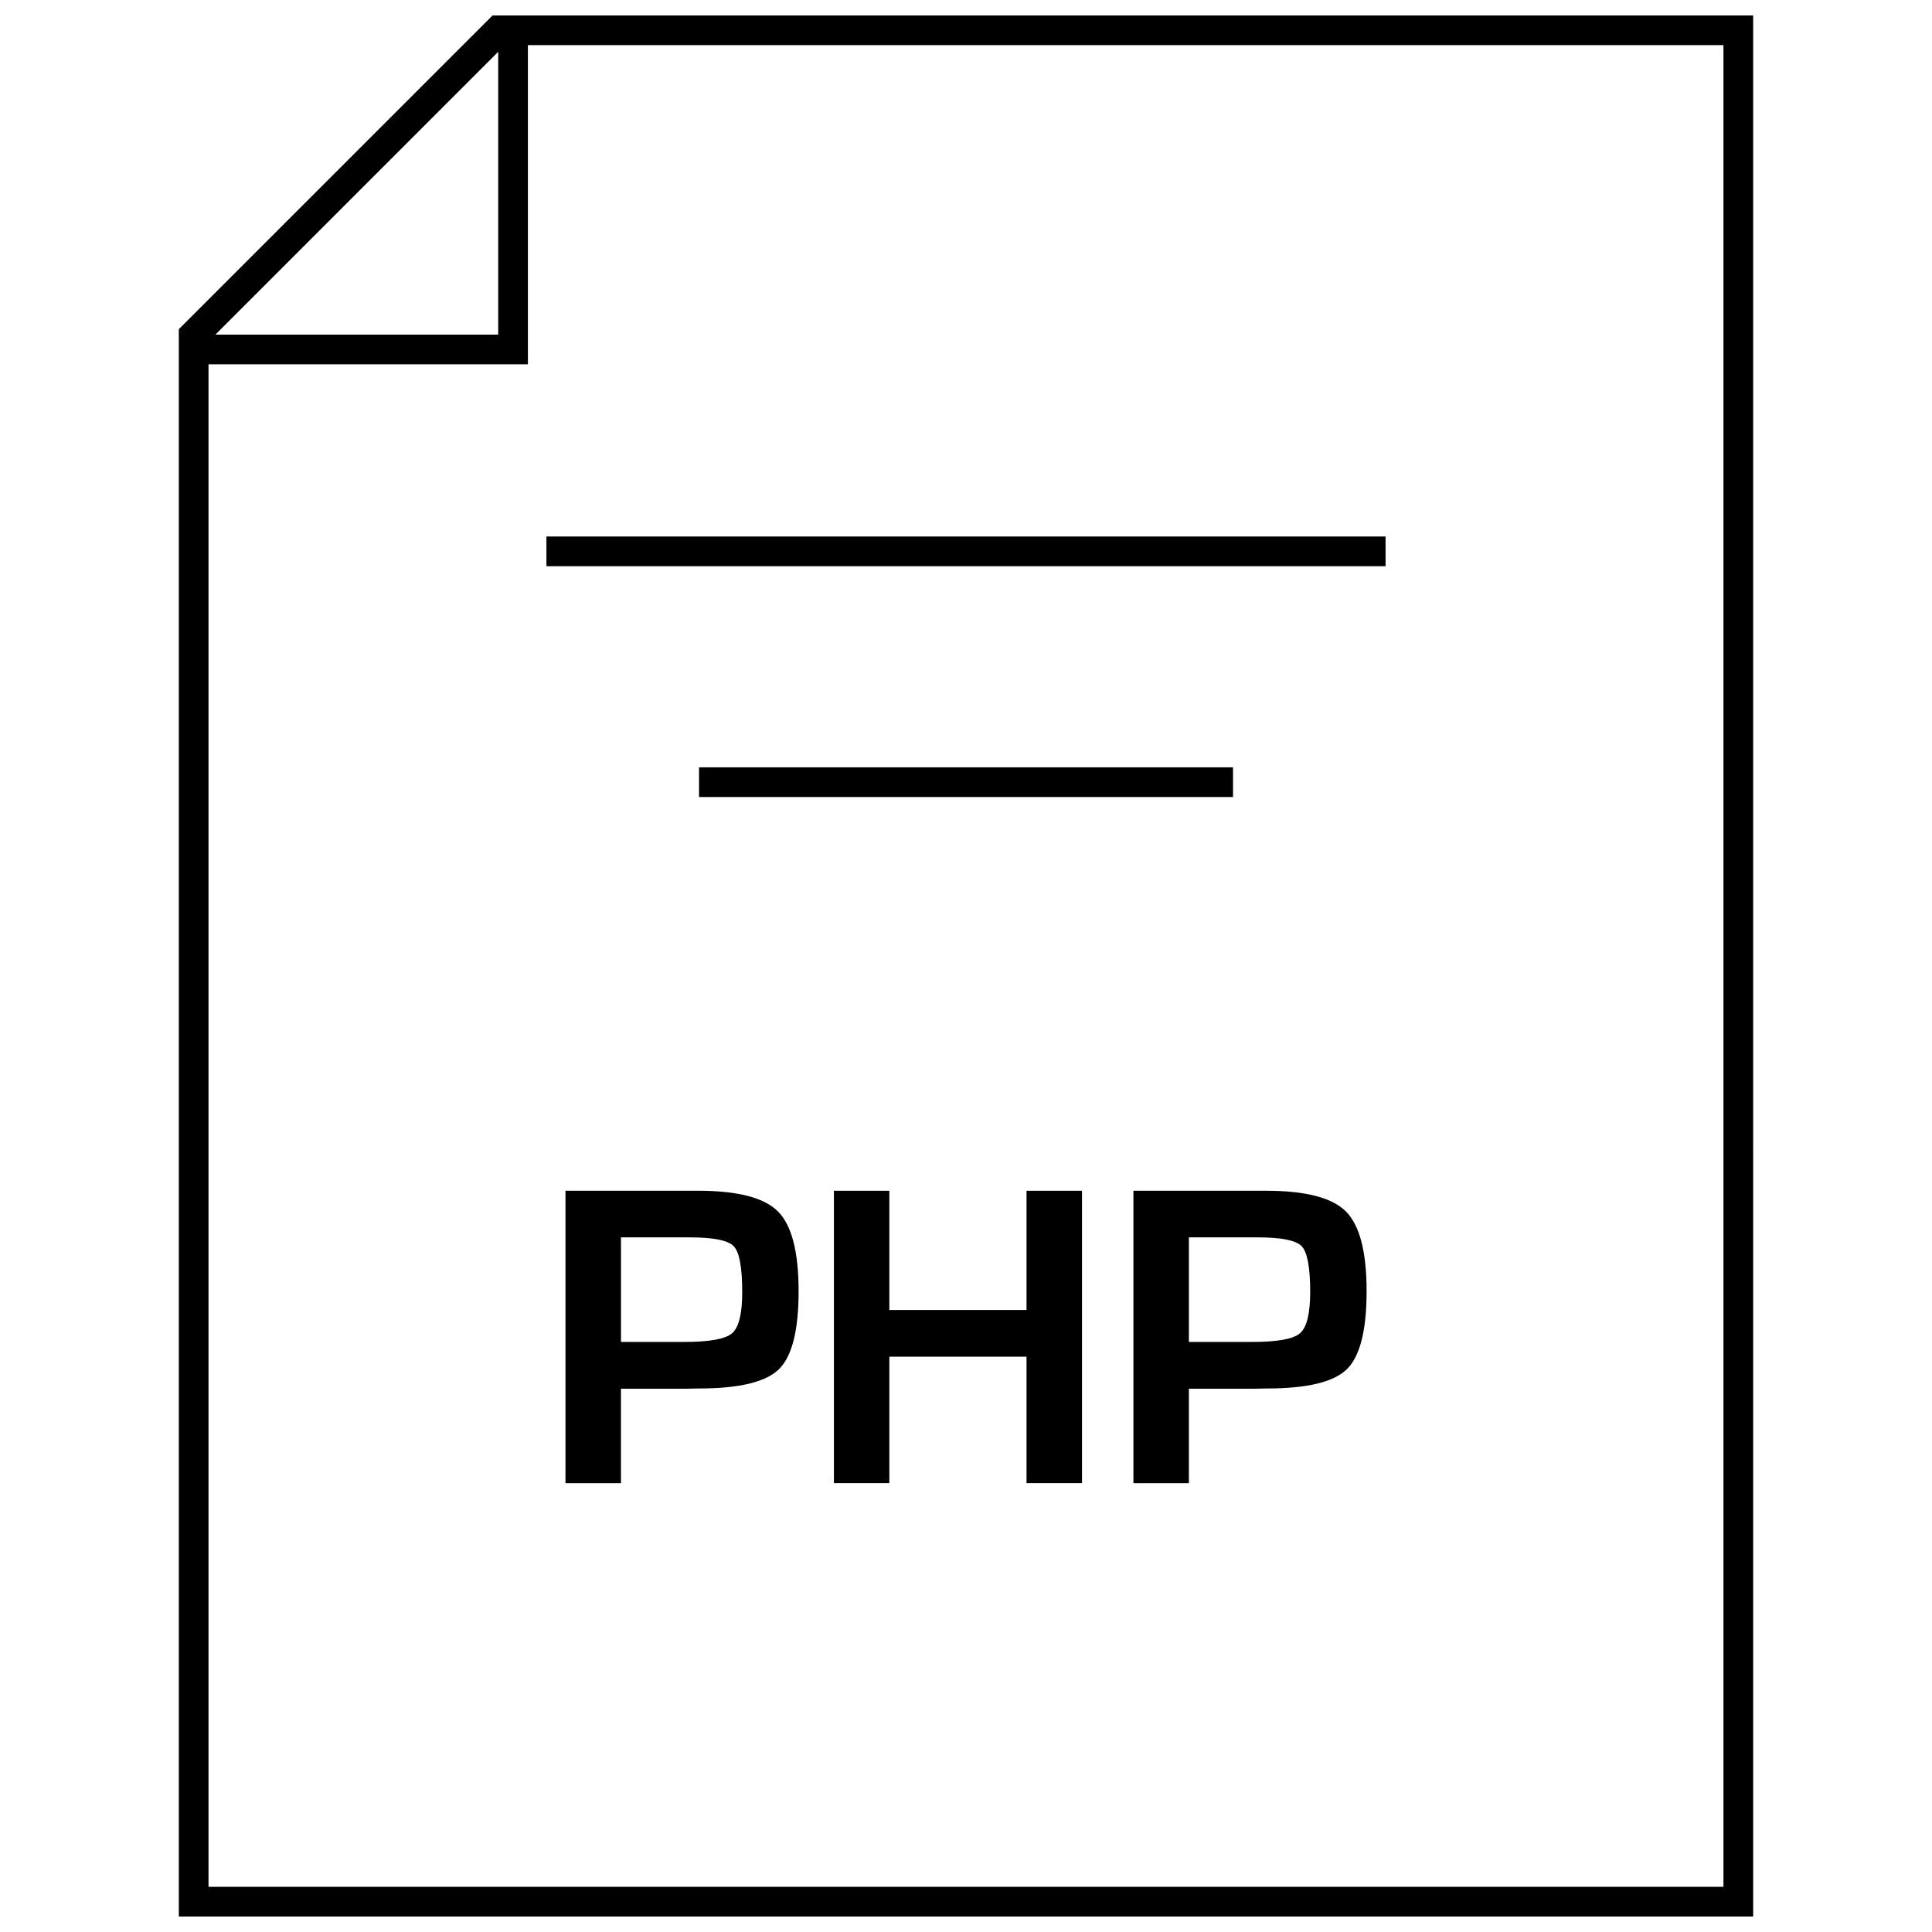 <?xml version="1.0" encoding="UTF-8"?>
<!-- Uploaded to: ICON Repo, www.svgrepo.com, Generator: ICON Repo Mixer Tools -->
<svg width="800px" height="800px" version="1.1" viewBox="144 144 512 512" xmlns="http://www.w3.org/2000/svg">
 <defs>
  <clipPath id="a">
   <path d="m191 148.09h418v503.81h-418z"/>
  </clipPath>
 </defs>
 <path d="m328.95 459.56h-35.094v77.492h14.703v-25.031h17.336l3.402-0.062c10.598 0 17.633-1.699 21.129-5.102 3.481-3.418 5.211-10.297 5.211-20.672 0-10.438-1.812-17.492-5.481-21.145-3.652-3.672-10.723-5.481-21.207-5.481zm9.055 37.77c-1.793 1.543-6.031 2.297-12.691 2.297h-16.75v-27.711h18.23c6.266 0 10.172 0.789 11.652 2.348 1.512 1.574 2.25 5.621 2.25 12.172 0 5.746-0.898 9.352-2.691 10.895z"/>
 <path d="m416.04 491.16h-36.355v-31.598h-14.688v77.477h14.688v-33.504h36.355v33.504h14.703v-77.477h-14.703z"/>
 <path d="m479.44 459.56h-35.074v77.492h14.703v-25.031h17.336l3.402-0.062c10.613 0 17.633-1.699 21.129-5.102 3.481-3.418 5.227-10.297 5.227-20.672 0-10.438-1.828-17.492-5.496-21.145-3.656-3.672-10.738-5.481-21.227-5.481zm9.07 37.77c-1.793 1.543-6.031 2.297-12.691 2.297h-16.75v-27.711h18.23c6.266 0 10.172 0.789 11.668 2.348 1.496 1.574 2.25 5.621 2.25 12.172-0.016 5.746-0.914 9.352-2.707 10.895z"/>
 <path d="m288.81 286.18h222.38v7.871h-222.38z"/>
 <path d="m329.25 347.35h141.51v7.871h-141.51z"/>
 <g clip-path="url(#a)">
  <path d="m191.39 231.24v420.66h417.22l-0.004-503.81h-334.07zm84.641-73.508v74.941h-74.941zm324.7 486.3h-401.47v-403.49h84.641v-84.578h316.83z"/>
 </g>
</svg>